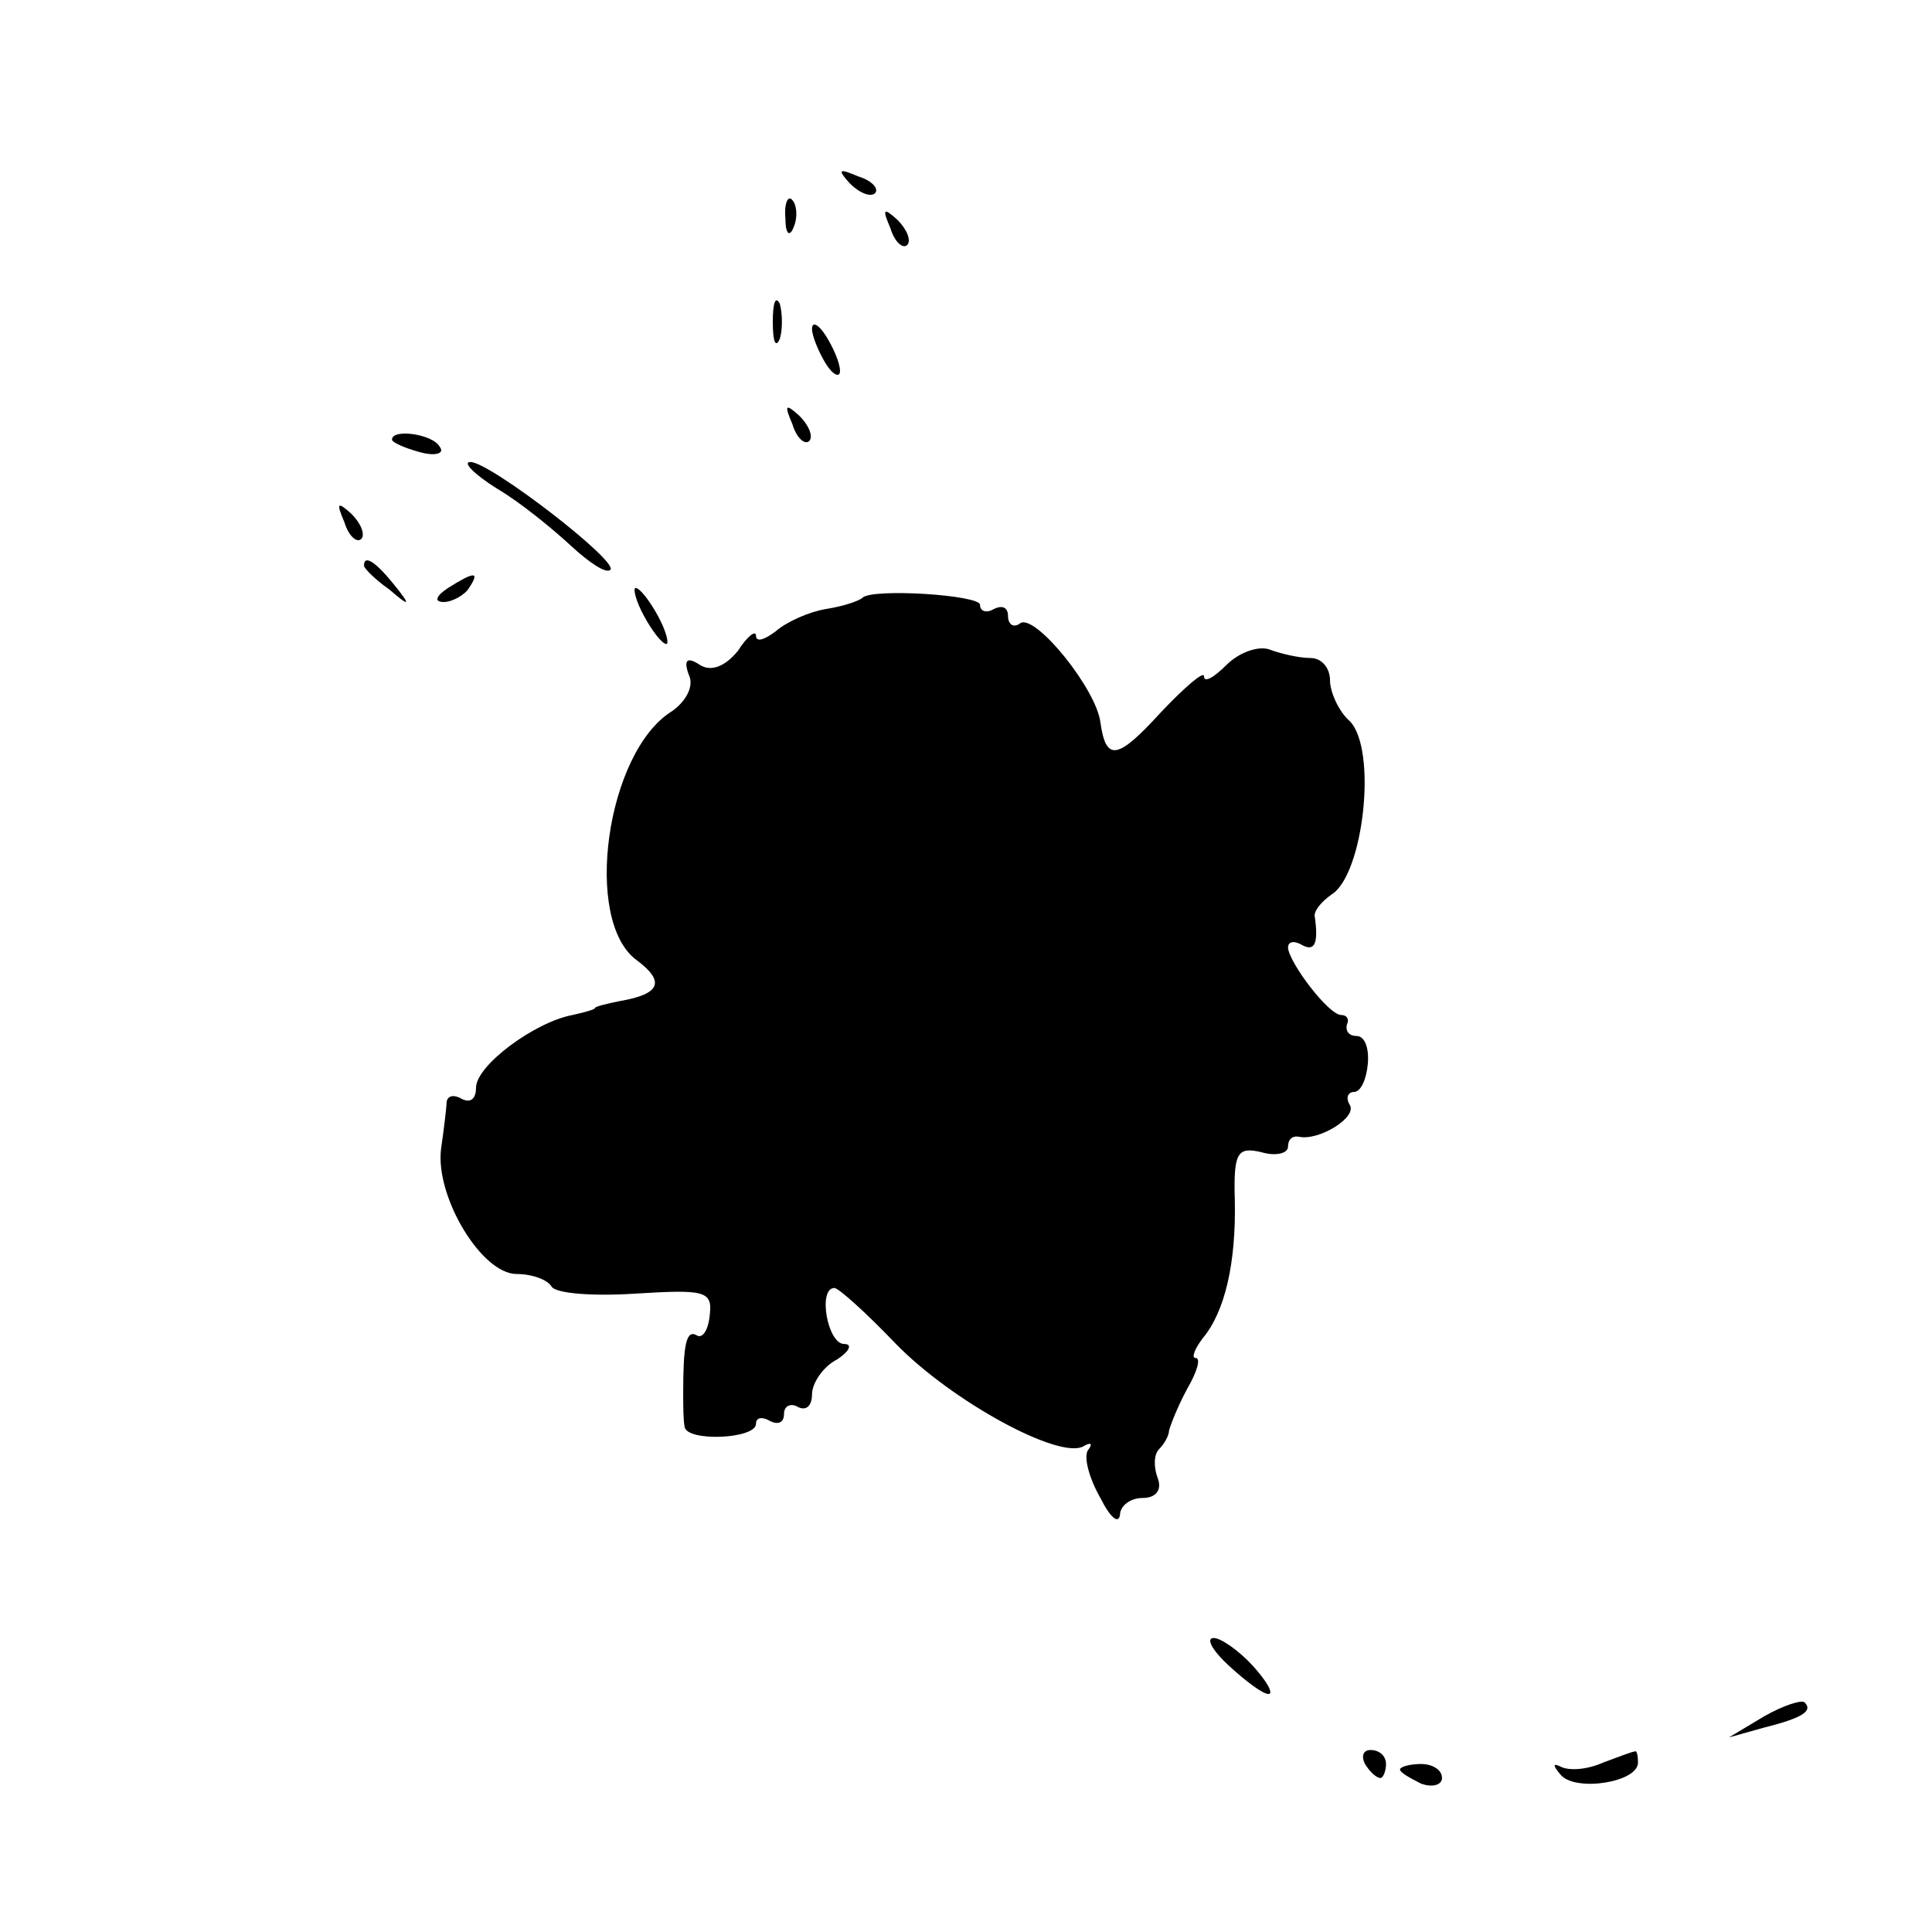 <?xml version="1.0" standalone="no"?>
<!DOCTYPE svg PUBLIC "-//W3C//DTD SVG 20010904//EN"
 "http://www.w3.org/TR/2001/REC-SVG-20010904/DTD/svg10.dtd">
<svg version="1.0" xmlns="http://www.w3.org/2000/svg"
 width="138pt" height="138pt" viewBox="0 0 138 138"
 preserveAspectRatio="xMidYMid meet">
<g transform="translate(0,138) scale(0.1,-0.1)"
fill="#000000" stroke="none">
<path d="M607 1249 c7 -7 15 -10 18 -7 3 3 -2 9 -12 12 -14 6 -15 5 -6 -5z"/>
<path d="M561 1224 c0 -11 3 -14 6 -6 3 7 2 16 -1 19 -3 4 -6 -2 -5 -13z"/>
<path d="M636 1217 c3 -10 9 -15 12 -12 3 3 0 11 -7 18 -10 9 -11 8 -5 -6z"/>
<path d="M552 1150 c0 -14 2 -19 5 -12 2 6 2 18 0 25 -3 6 -5 1 -5 -13z"/>
<path d="M580 1145 c0 -5 5 -17 10 -25 5 -8 10 -10 10 -5 0 6 -5 17 -10 25 -5
8 -10 11 -10 5z"/>
<path d="M566 1077 c3 -10 9 -15 12 -12 3 3 0 11 -7 18 -10 9 -11 8 -5 -6z"/>
<path d="M280 1066 c0 -2 9 -6 20 -9 11 -3 18 -1 14 4 -5 9 -34 13 -34 5z"/>
<path d="M355 1031 c17 -10 40 -29 53 -41 13 -12 25 -20 28 -17 6 6 -86 77
-100 77 -6 0 3 -9 19 -19z"/>
<path d="M246 1007 c3 -10 9 -15 12 -12 3 3 0 11 -7 18 -10 9 -11 8 -5 -6z"/>
<path d="M260 976 c0 -2 8 -10 18 -17 15 -13 16 -12 3 4 -13 16 -21 21 -21 13z"/>
<path d="M320 960 c-9 -6 -10 -10 -3 -10 6 0 15 5 18 10 8 12 4 12 -15 0z"/>
<path d="M460 940 c6 -11 13 -20 16 -20 2 0 0 9 -6 20 -6 11 -13 20 -16 20 -2
0 0 -9 6 -20z"/>
<path d="M616 953 c-2 -2 -13 -6 -26 -8 -12 -2 -28 -9 -36 -16 -8 -6 -14 -8
-14 -3 0 4 -6 0 -13 -11 -9 -11 -19 -15 -27 -10 -9 6 -12 4 -8 -7 4 -8 -2 -19
-12 -26 -47 -29 -64 -150 -25 -178 20 -15 17 -24 -12 -29 -10 -2 -18 -4 -18
-5 0 -1 -7 -3 -16 -5 -27 -5 -69 -36 -69 -52 0 -8 -4 -11 -10 -8 -5 3 -10 3
-11 -2 0 -4 -2 -20 -4 -34 -4 -34 29 -89 54 -89 11 0 22 -4 25 -9 3 -5 30 -7
60 -5 49 3 55 2 53 -15 -1 -11 -5 -17 -9 -15 -8 5 -10 -7 -10 -41 0 -8 0 -19
1 -24 1 -11 51 -9 51 2 0 5 5 5 10 2 6 -3 10 -1 10 5 0 6 5 8 10 5 6 -3 10 1
10 9 0 8 8 20 18 25 9 6 11 11 5 11 -12 0 -19 40 -7 40 3 0 23 -18 44 -40 40
-41 117 -83 134 -73 5 3 7 2 3 -3 -3 -5 1 -20 9 -34 7 -14 13 -19 14 -12 0 6
7 12 16 12 10 0 14 6 11 14 -3 8 -3 17 1 21 4 4 7 10 7 13 1 4 6 17 13 30 7
12 10 22 6 22 -3 0 -1 6 5 14 16 19 24 54 23 99 -1 34 2 38 19 34 10 -3 19 -1
19 4 0 5 3 8 8 7 14 -3 42 14 36 23 -3 5 -1 9 3 9 5 0 9 9 10 20 1 11 -2 20
-8 20 -5 0 -8 3 -7 8 2 4 0 7 -4 7 -9 0 -37 37 -38 48 0 5 5 5 10 2 9 -5 12 1
9 21 0 4 5 10 12 15 23 14 33 104 13 124 -8 7 -14 21 -14 29 0 9 -6 16 -14 16
-8 0 -21 3 -29 6 -8 3 -22 -2 -31 -11 -9 -9 -16 -13 -16 -8 0 4 -14 -8 -31
-26 -31 -34 -39 -35 -43 -7 -3 24 -46 77 -57 71 -5 -4 -9 -1 -9 5 0 6 -4 8
-10 5 -5 -3 -10 -2 -10 3 0 7 -77 12 -84 5z"/>
<path d="M878 190 c12 -11 24 -20 28 -20 4 0 -1 9 -11 20 -10 11 -23 20 -28
20 -6 0 -1 -9 11 -20z"/>
<path d="M1260 154 l-25 -15 25 7 c28 7 35 12 29 18 -2 2 -15 -2 -29 -10z"/>
<path d="M975 120 c3 -5 8 -10 11 -10 2 0 4 5 4 10 0 6 -5 10 -11 10 -5 0 -7
-4 -4 -10z"/>
<path d="M1145 121 c-11 -5 -24 -6 -30 -3 -6 3 -6 1 0 -6 11 -12 55 -5 55 9 0
5 -1 9 -2 8 -2 0 -12 -4 -23 -8z"/>
<path d="M1000 116 c0 -2 7 -6 15 -10 8 -3 15 -1 15 4 0 6 -7 10 -15 10 -8 0
-15 -2 -15 -4z"/>
</g>
</svg>
